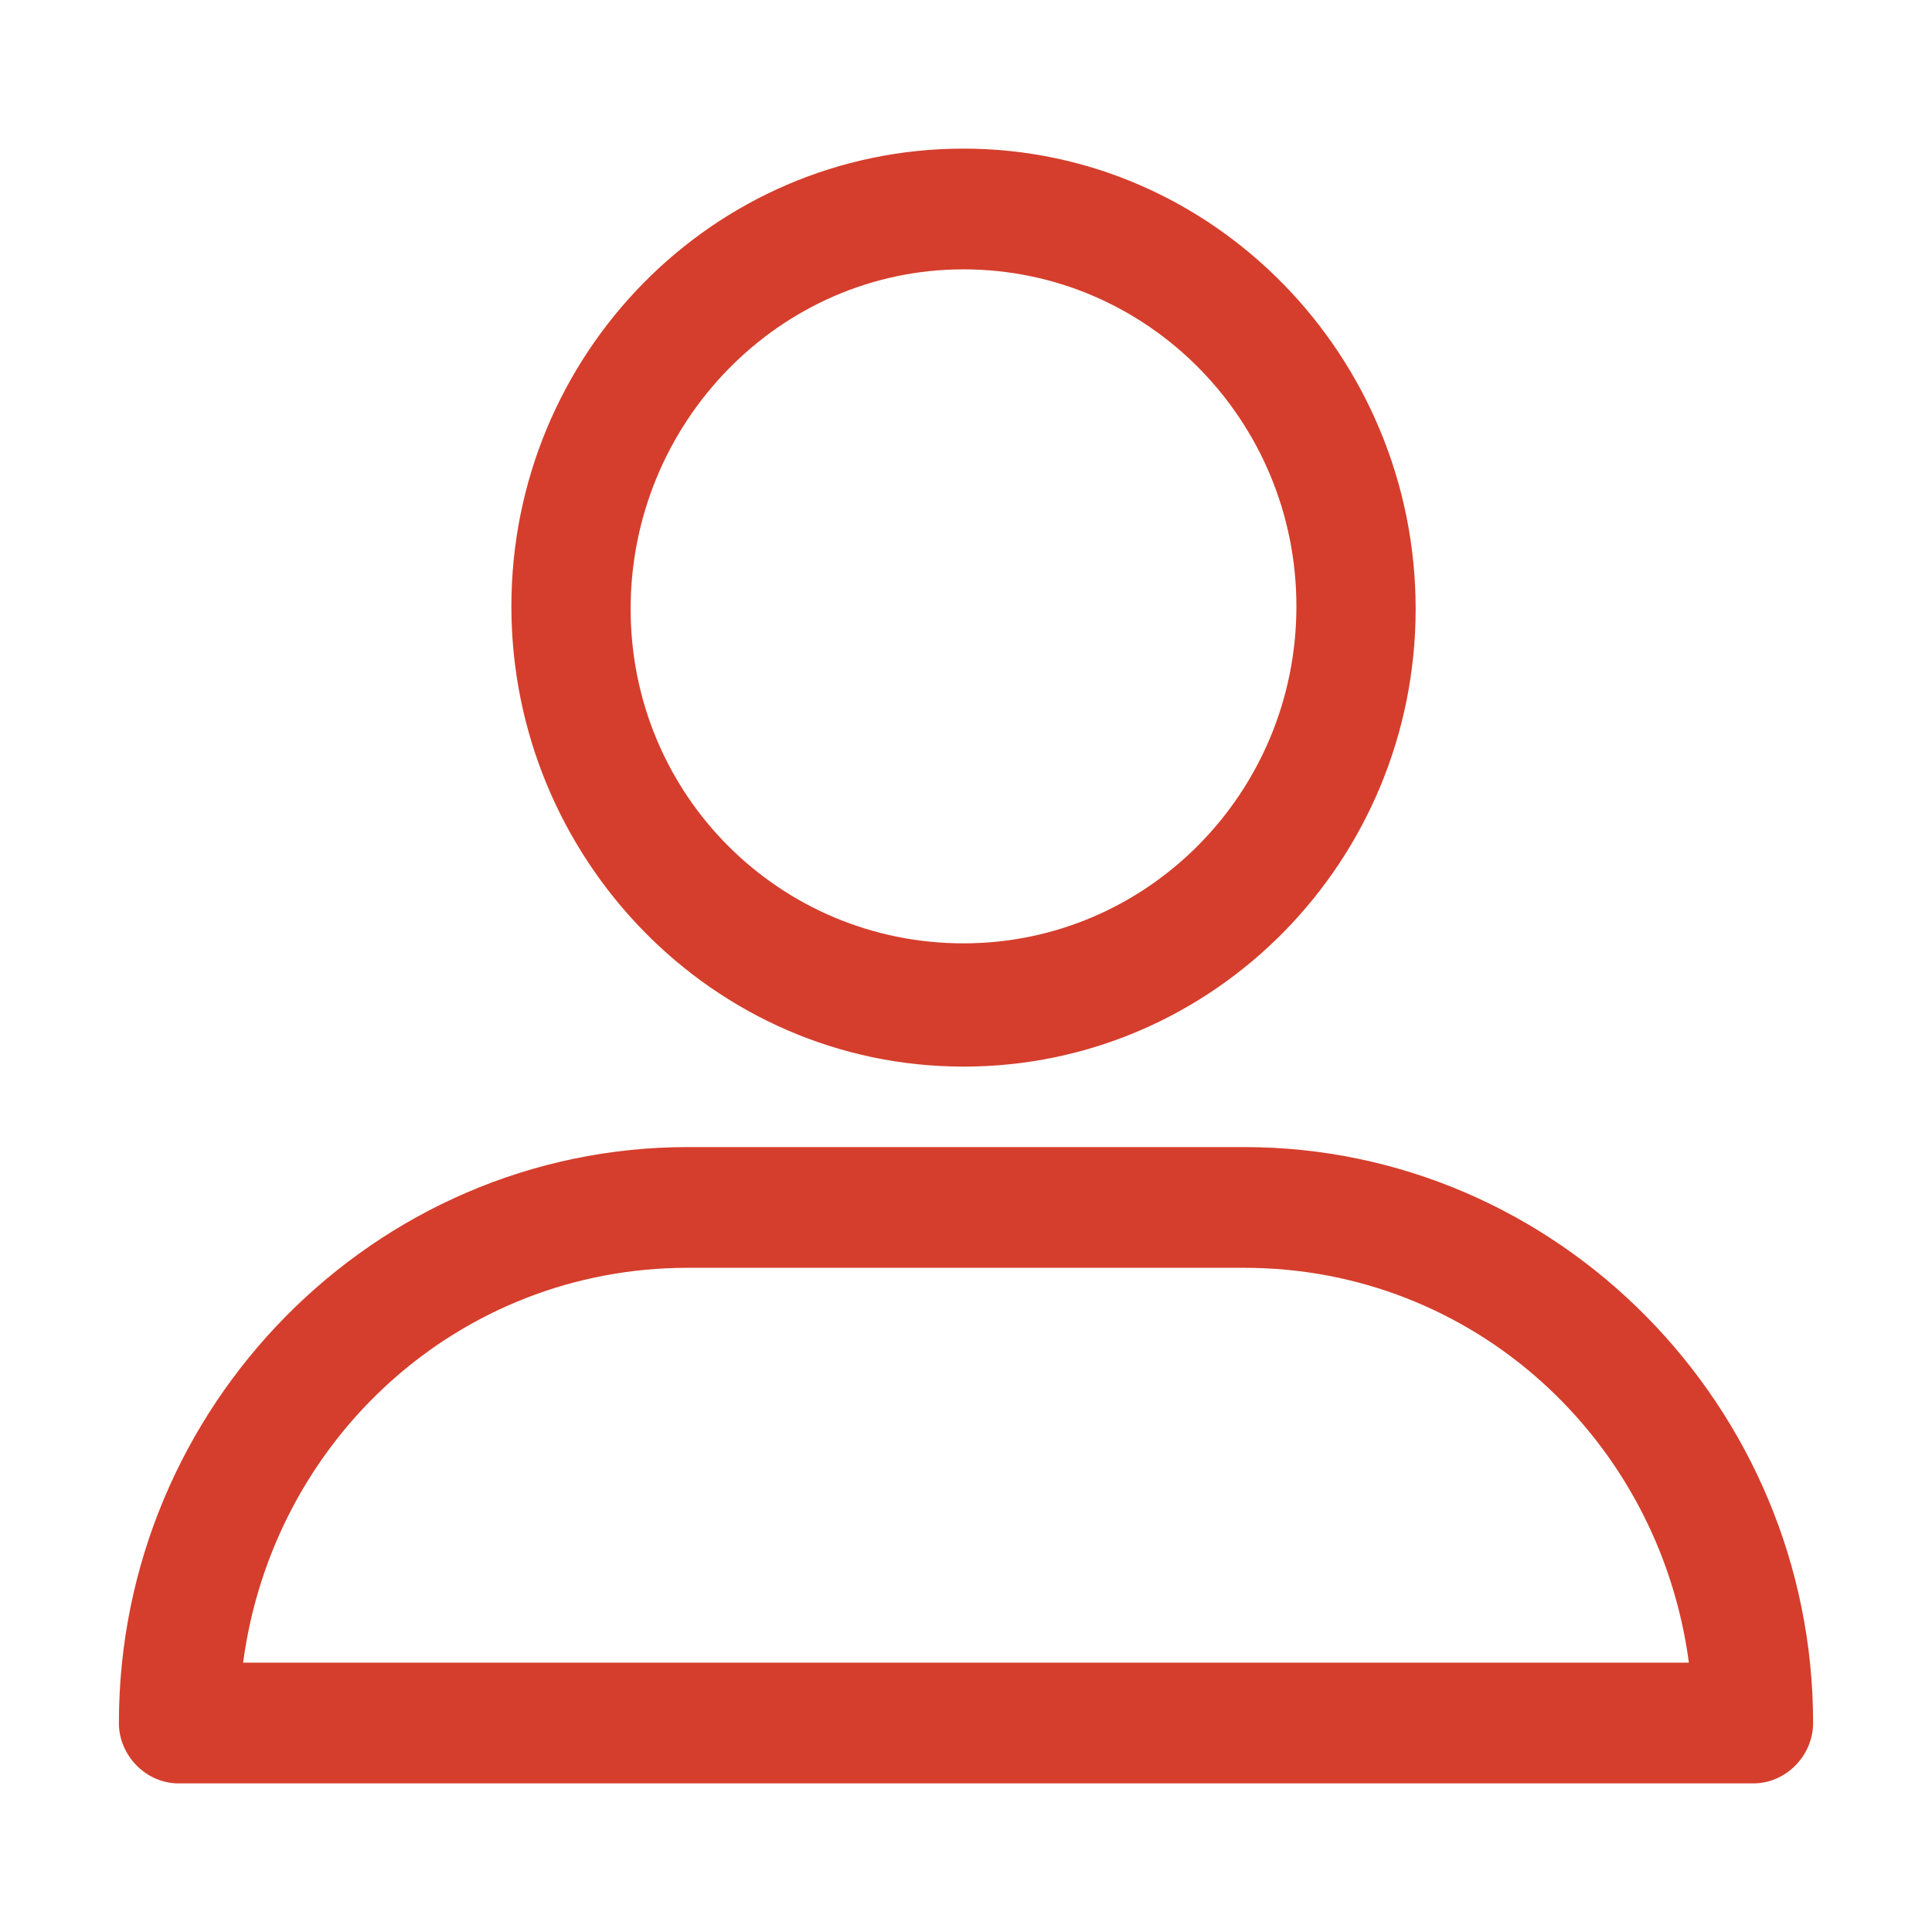 <svg width="65" height="65" viewBox="0 0 65 65" fill="none" xmlns="http://www.w3.org/2000/svg">
<g id="User">
<path id="Vector" d="M32.416 35.885C40.858 35.885 47.628 28.946 47.628 20.485C47.628 12.023 40.858 5 32.416 5C23.975 5 17.205 11.938 17.205 20.4C17.205 28.861 23.975 35.885 32.416 35.885ZM32.416 9.062C38.601 9.062 43.616 14.139 43.616 20.4C43.616 26.662 38.601 31.738 32.416 31.738C26.232 31.738 21.217 26.746 21.217 20.485C21.217 14.223 26.232 9.062 32.416 9.062ZM6.006 60H58.994C60.081 60 61 59.069 61 57.969C61 47.308 52.392 38.592 41.861 38.592H23.139C12.608 38.592 4 47.308 4 57.969C4 59.069 4.919 60 6.006 60ZM23.139 42.654H41.861C49.55 42.654 55.818 48.408 56.821 55.938H8.179C9.182 48.408 15.45 42.654 23.139 42.654Z" fill="#D53E2C"/>
</g>
</svg>
